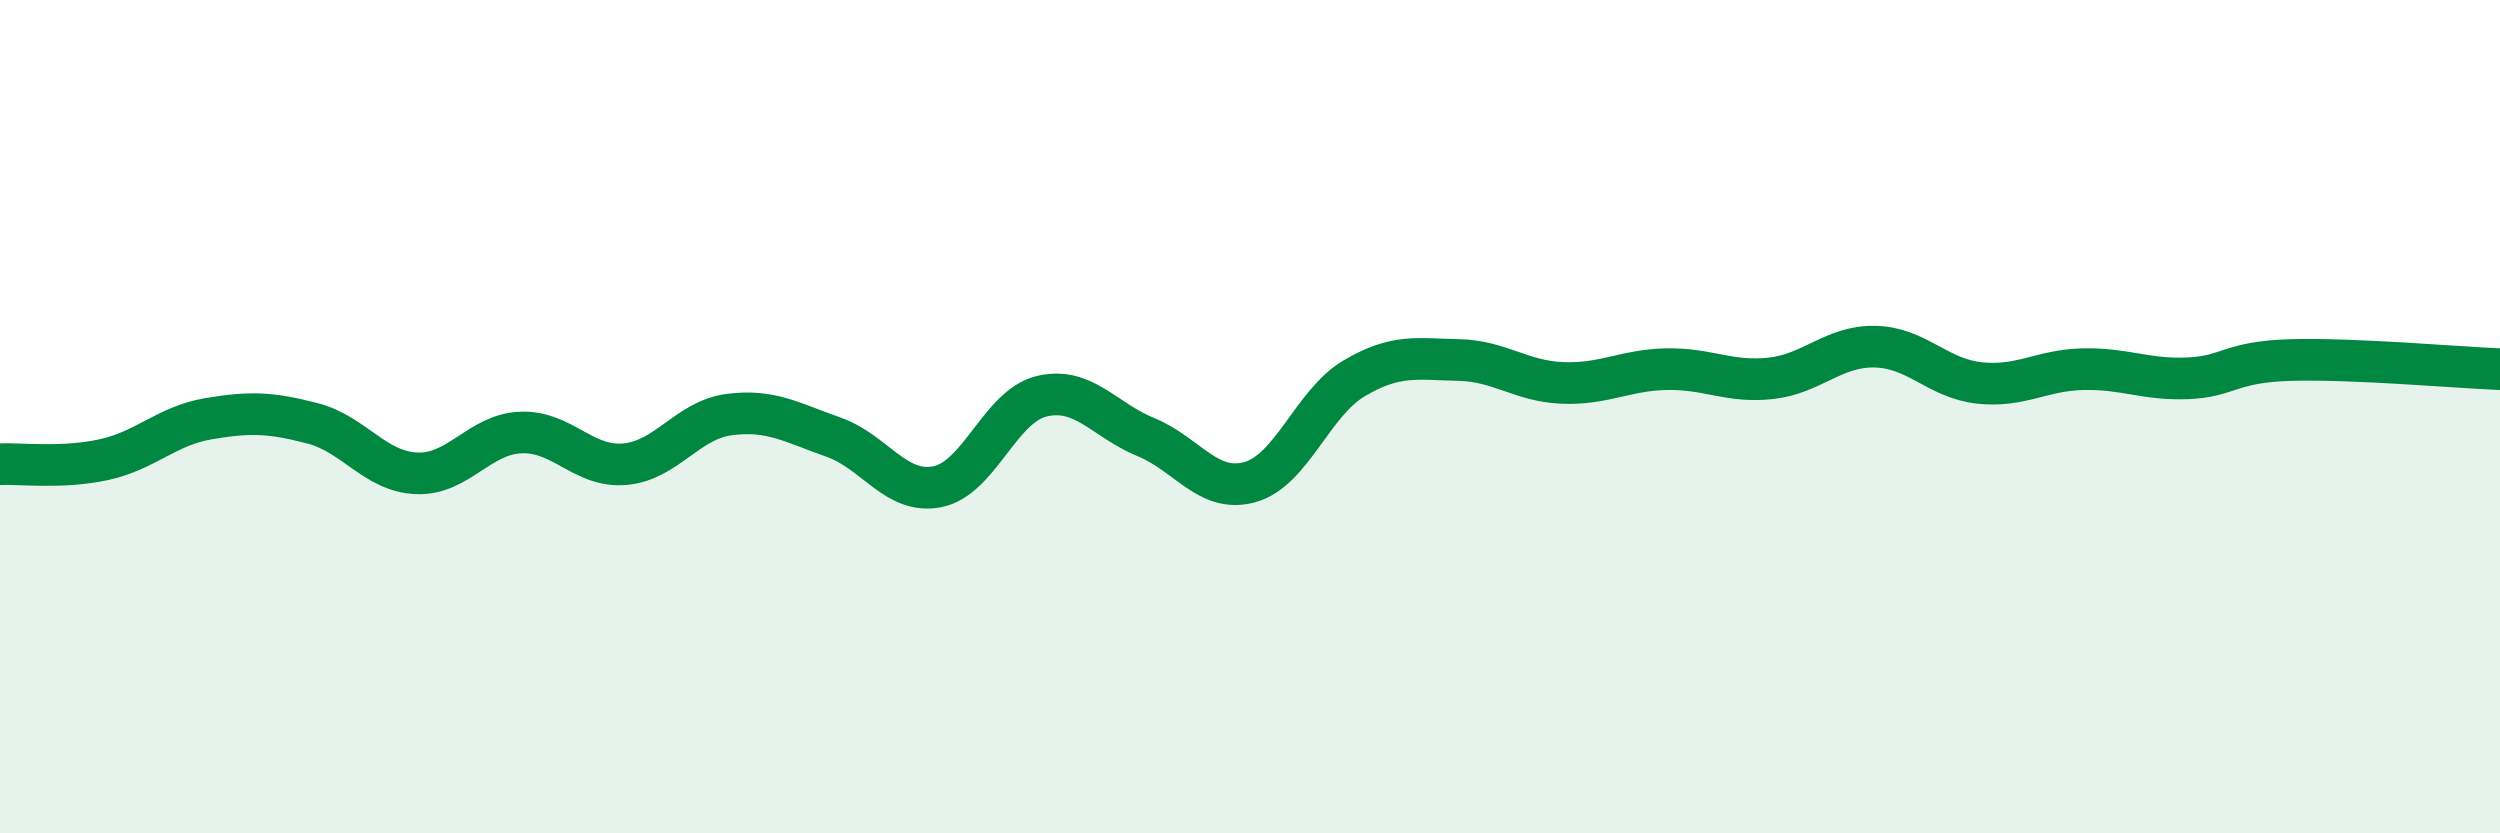 
    <svg width="60" height="20" viewBox="0 0 60 20" xmlns="http://www.w3.org/2000/svg">
      <path
        d="M 0,11.14 C 0.5,11.12 1.5,11.25 2.5,11.03 C 3.5,10.81 4,10.22 5,10.05 C 6,9.88 6.5,9.9 7.5,10.16 C 8.5,10.42 9,11.32 10,11.36 C 11,11.4 11.5,10.42 12.5,10.38 C 13.5,10.34 14,11.23 15,11.14 C 16,11.05 16.5,10.08 17.5,9.95 C 18.5,9.82 19,10.14 20,10.49 C 21,10.84 21.5,11.88 22.5,11.68 C 23.5,11.48 24,9.75 25,9.51 C 26,9.27 26.5,10.08 27.5,10.49 C 28.5,10.9 29,11.85 30,11.57 C 31,11.29 31.5,9.67 32.5,9.08 C 33.5,8.49 34,8.62 35,8.64 C 36,8.66 36.5,9.15 37.5,9.19 C 38.5,9.23 39,8.88 40,8.86 C 41,8.84 41.5,9.19 42.5,9.08 C 43.5,8.97 44,8.3 45,8.32 C 46,8.34 46.5,9.08 47.5,9.19 C 48.5,9.3 49,8.88 50,8.86 C 51,8.84 51.5,9.12 52.5,9.08 C 53.5,9.04 53.5,8.68 55,8.64 C 56.5,8.6 59,8.82 60,8.86L60 20L0 20Z"
        fill="#008740"
        opacity="0.1"
        stroke-linecap="round"
        stroke-linejoin="round"
      />
      <path
        d="M 0,11.14 C 0.5,11.12 1.5,11.25 2.5,11.03 C 3.5,10.81 4,10.22 5,10.05 C 6,9.88 6.5,9.9 7.5,10.16 C 8.5,10.42 9,11.32 10,11.36 C 11,11.4 11.5,10.42 12.5,10.38 C 13.5,10.34 14,11.23 15,11.14 C 16,11.05 16.5,10.08 17.5,9.95 C 18.5,9.82 19,10.14 20,10.49 C 21,10.84 21.5,11.88 22.5,11.68 C 23.5,11.48 24,9.75 25,9.51 C 26,9.27 26.5,10.08 27.5,10.49 C 28.5,10.9 29,11.85 30,11.57 C 31,11.29 31.5,9.67 32.5,9.08 C 33.5,8.49 34,8.62 35,8.64 C 36,8.66 36.5,9.15 37.5,9.19 C 38.5,9.23 39,8.88 40,8.86 C 41,8.84 41.5,9.19 42.5,9.08 C 43.5,8.97 44,8.3 45,8.32 C 46,8.34 46.5,9.08 47.5,9.19 C 48.5,9.3 49,8.88 50,8.86 C 51,8.84 51.5,9.12 52.5,9.08 C 53.5,9.04 53.5,8.68 55,8.64 C 56.5,8.6 59,8.82 60,8.86"
        stroke="#008740"
        stroke-width="1"
        fill="none"
        stroke-linecap="round"
        stroke-linejoin="round"
      />
    </svg>
  